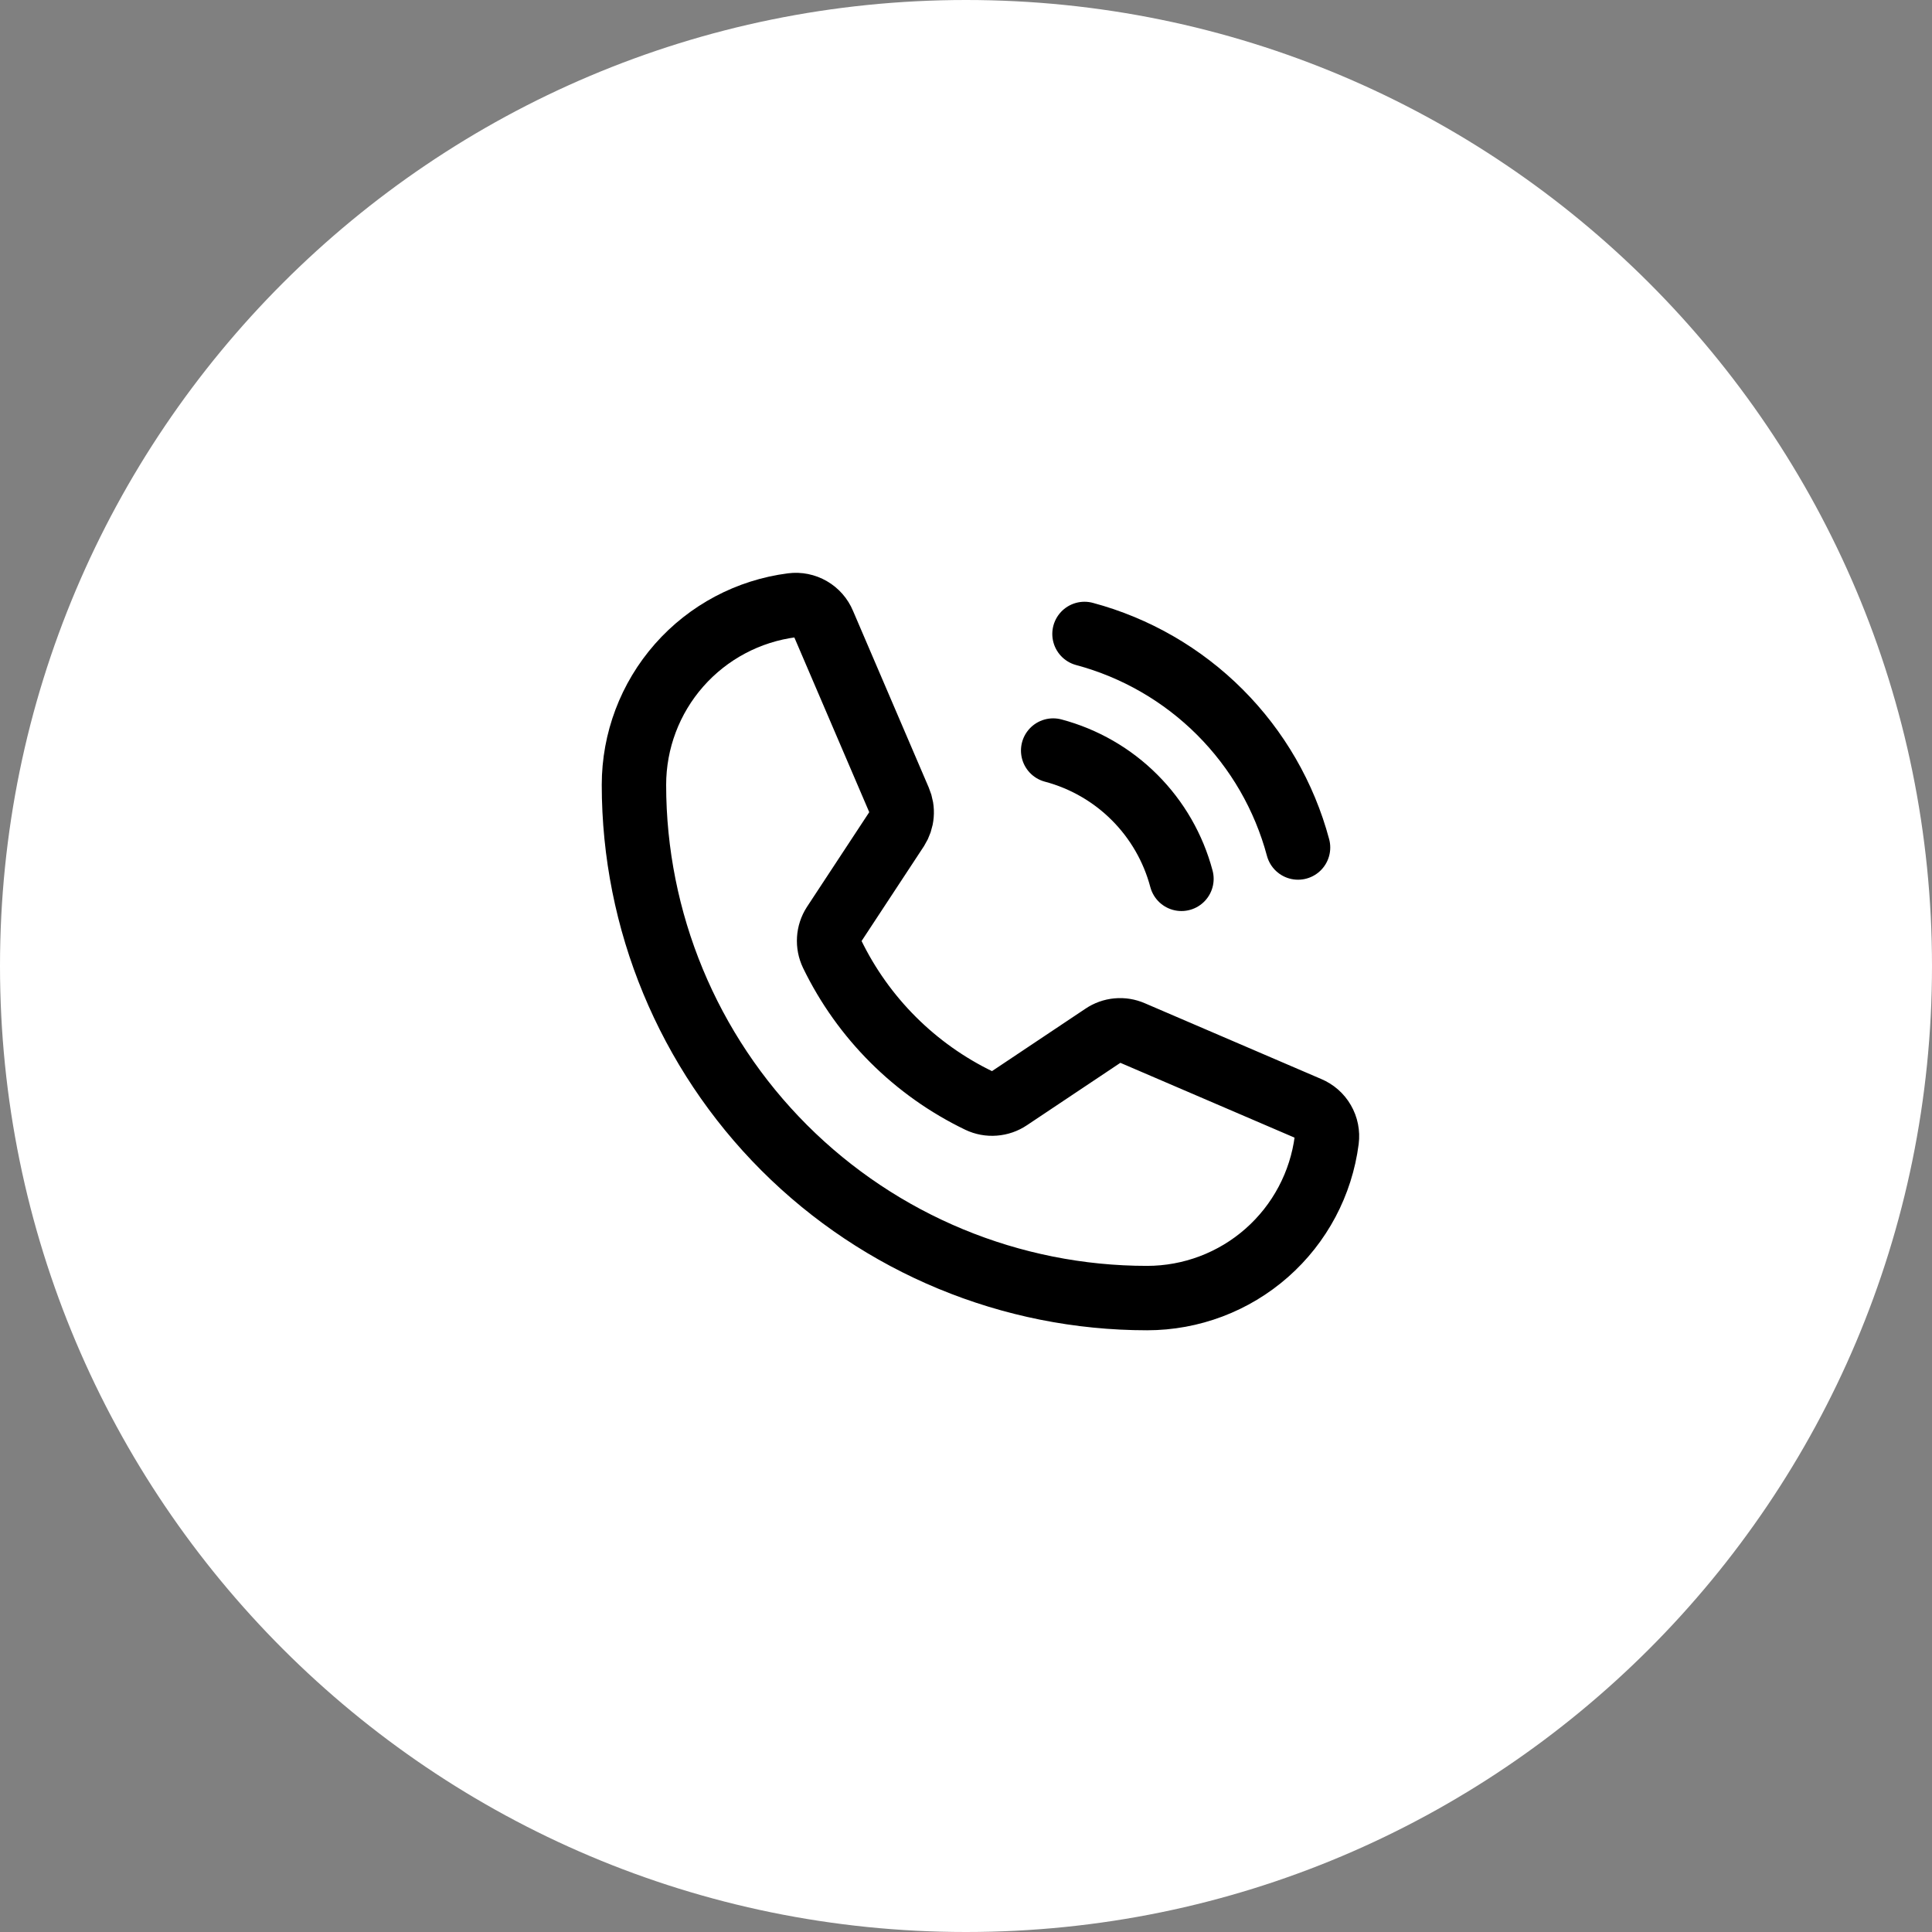 <svg width="60" height="60" viewBox="0 0 60 60" fill="none" xmlns="http://www.w3.org/2000/svg">
<rect x="0" y="0" width="60" height="60" fill="#808080" stroke="none"/>
<g clip-path="url(#clip0_2243_78)">
<path d="M30 60C46.569 60 60 46.569 60 30C60 13.431 46.569 0 30 0C13.431 0 0 13.431 0 30C0 46.569 13.431 60 30 60Z" fill="white"/>
<path d="M33.68 19.688C35.27 20.114 36.72 20.952 37.884 22.116C39.048 23.28 39.886 24.73 40.312 26.32" stroke="black" stroke-width="2" stroke-linecap="round" stroke-linejoin="round"/>
<path d="M32.707 23.309C33.663 23.563 34.536 24.065 35.235 24.765C35.935 25.464 36.437 26.337 36.691 27.293" stroke="black" stroke-width="2" stroke-linecap="round" stroke-linejoin="round"/>
<path d="M25.84 29.625C26.805 31.617 28.416 33.224 30.41 34.184C30.557 34.254 30.72 34.284 30.882 34.271C31.045 34.259 31.201 34.205 31.336 34.114L34.266 32.157C34.395 32.069 34.545 32.015 34.7 32.001C34.856 31.986 35.013 32.012 35.156 32.074L40.641 34.43C40.828 34.508 40.985 34.645 41.086 34.821C41.188 34.997 41.229 35.201 41.203 35.403C41.029 36.759 40.367 38.006 39.34 38.91C38.314 39.814 36.993 40.312 35.625 40.313C31.398 40.313 27.344 38.634 24.355 35.645C21.367 32.656 19.688 28.602 19.688 24.375C19.688 23.007 20.186 21.687 21.09 20.66C21.994 19.633 23.241 18.971 24.598 18.797C24.799 18.771 25.003 18.812 25.179 18.914C25.355 19.016 25.492 19.172 25.57 19.36L27.926 24.856C27.987 24.997 28.013 25.151 28 25.304C27.988 25.457 27.938 25.605 27.855 25.735L25.898 28.711C25.811 28.846 25.76 29 25.75 29.16C25.74 29.321 25.771 29.481 25.84 29.625Z" stroke="black" stroke-width="2" stroke-linecap="round" stroke-linejoin="round"/>
</g>
<defs>
<clipPath id="clip0_2243_78">
<rect width="60" height="60" fill="white"/>
</clipPath>
</defs>
</svg>
